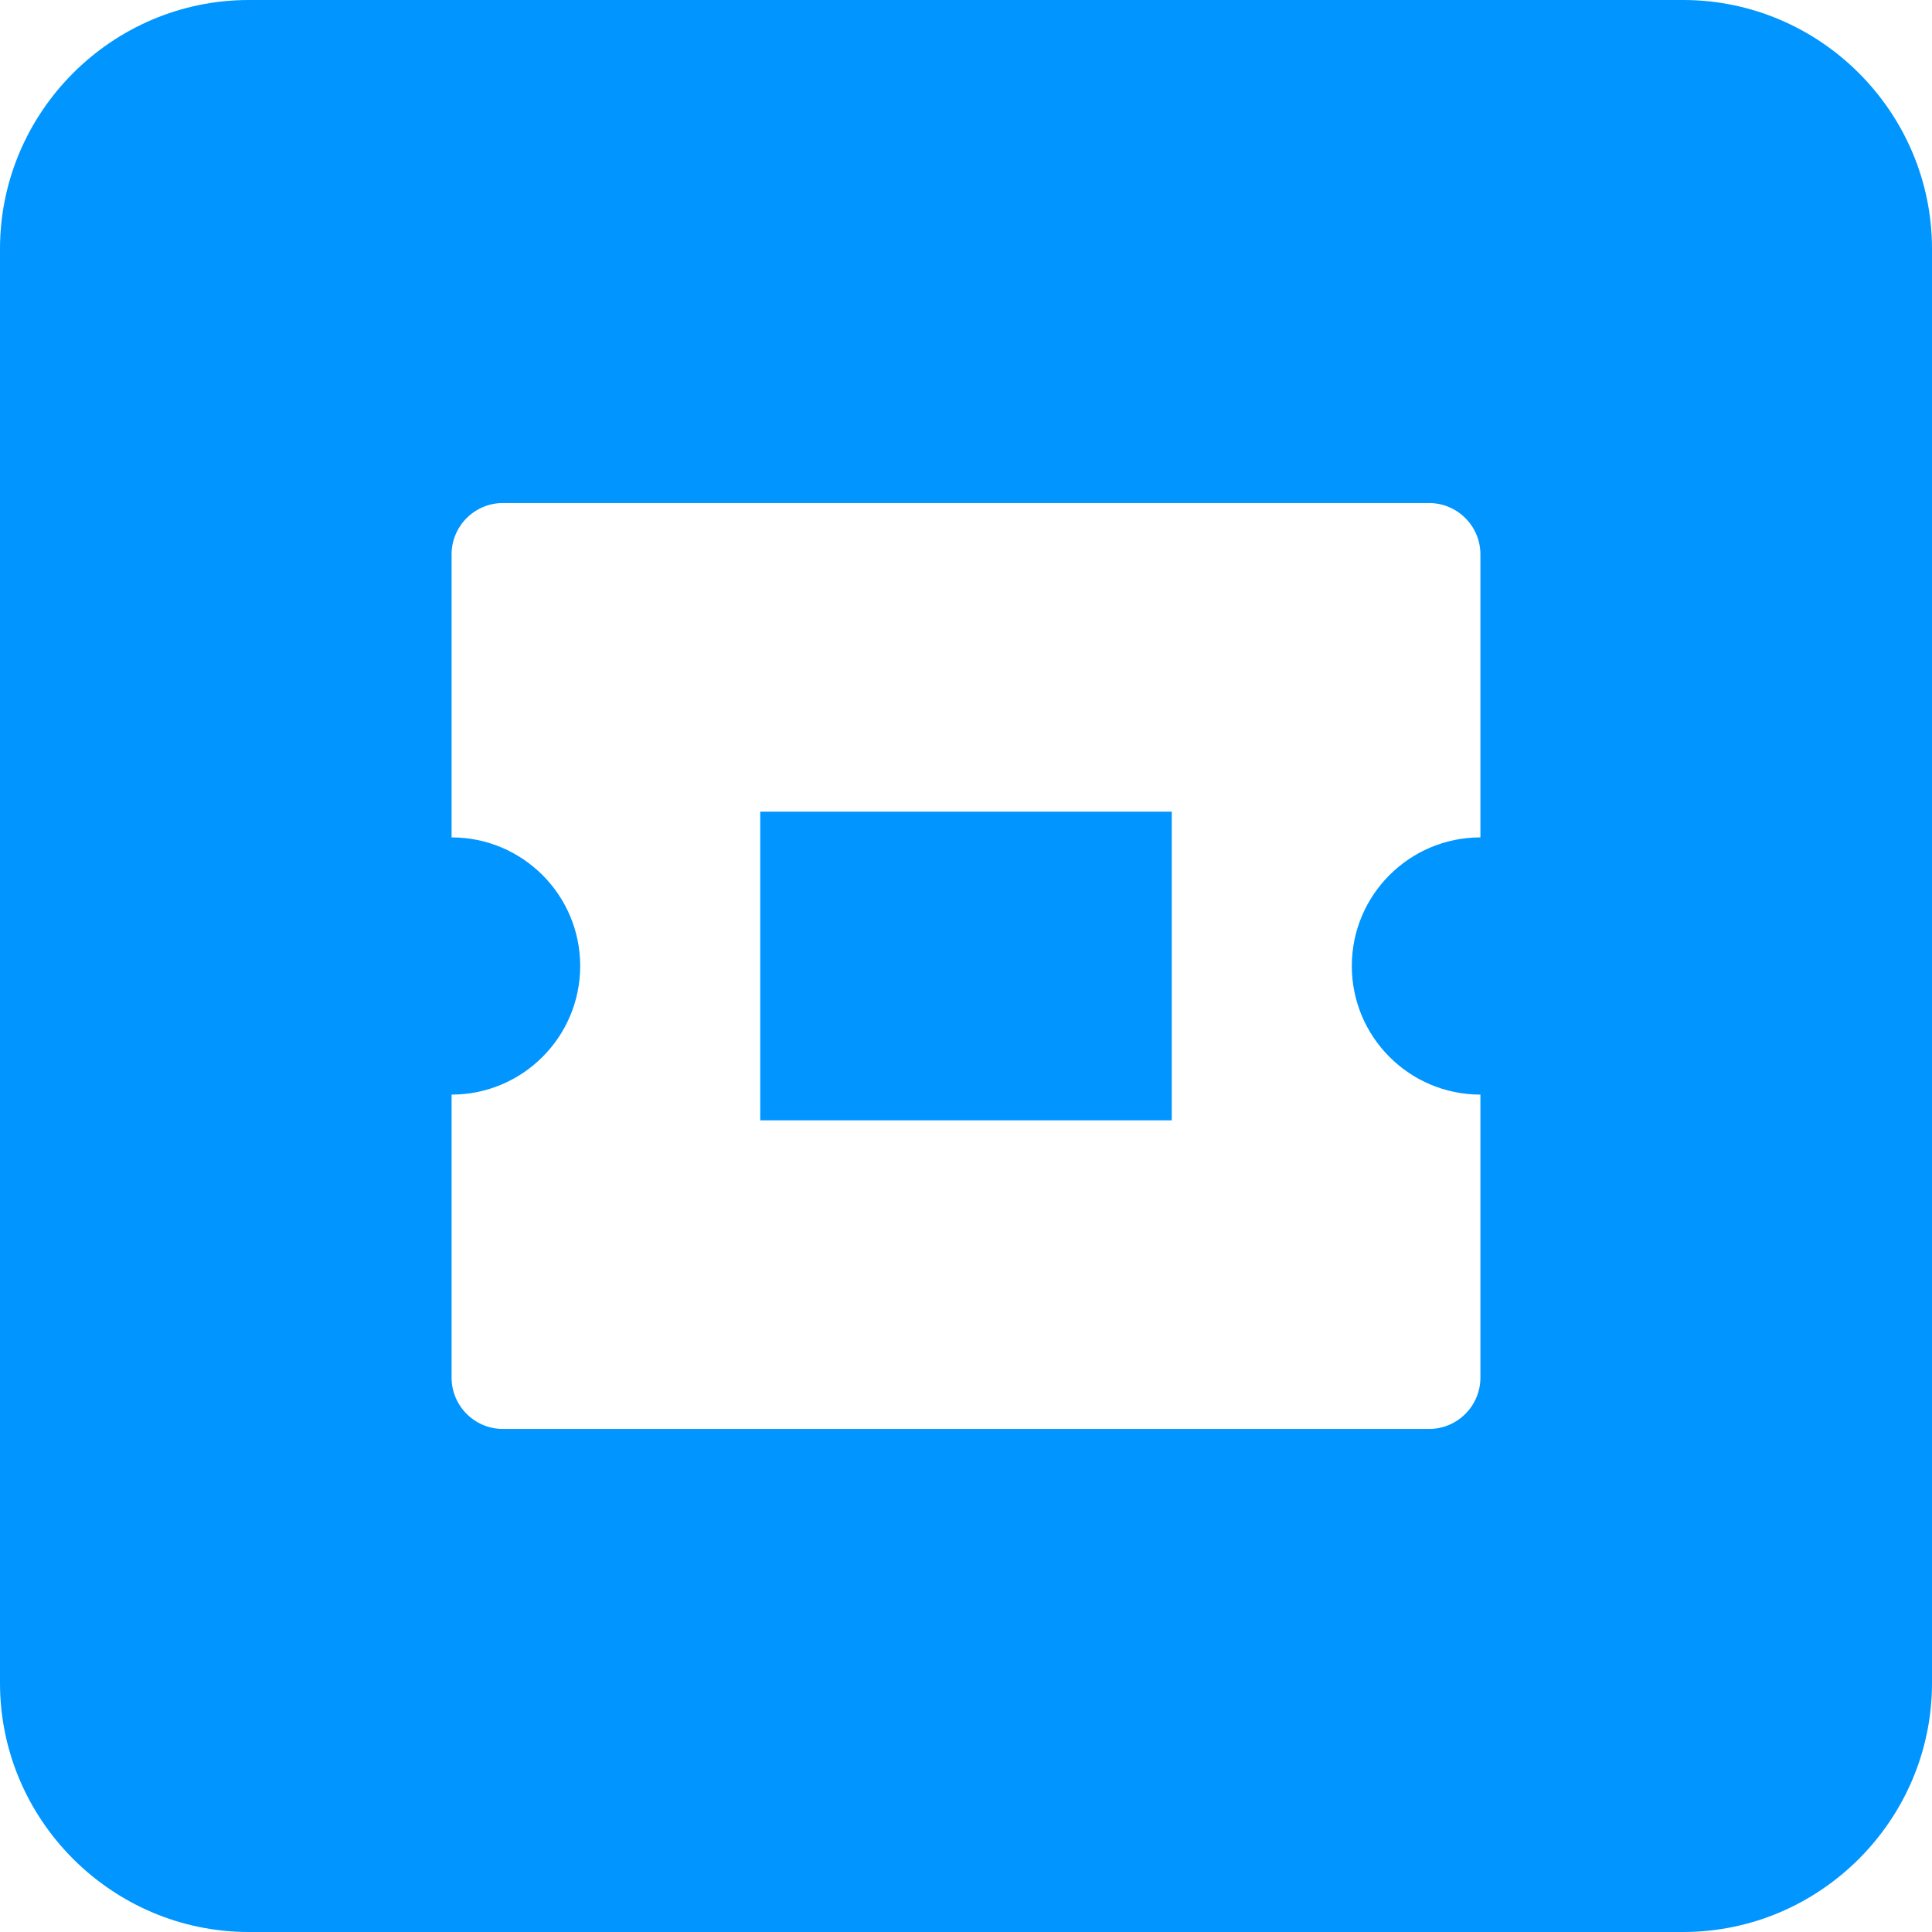 <svg xmlns="http://www.w3.org/2000/svg" id="uuid-532398a6-489b-4f9b-b90f-bdf0a2e53543" viewBox="0 0 244.12 244.12"><rect x="96.06" y="102.56" width="52" height="39" style="fill:#0095ff;"></rect><path d="M212.67,0H31.45C14.15,0,0,14.15,0,31.45v181.22C0,229.97,14.15,244.12,31.45,244.12h181.22c17.3,0,31.45-14.15,31.45-31.45V31.45C244.12,14.15,229.97,0,212.67,0ZM187.06,105.81c-8.97,0-16.25,7.28-16.25,16.25s7.28,16.25,16.25,16.25v35.75c0,3.59-2.91,6.5-6.5,6.5H63.56c-3.59,0-6.5-2.91-6.5-6.5v-35.75c8.97,0,16.25-7.28,16.25-16.25s-7.28-16.25-16.25-16.25v-35.75c0-3.59,2.91-6.5,6.5-6.5h117c3.59,0,6.5,2.91,6.5,6.5v35.75Z" style="fill:#0095ff;"></path></svg>